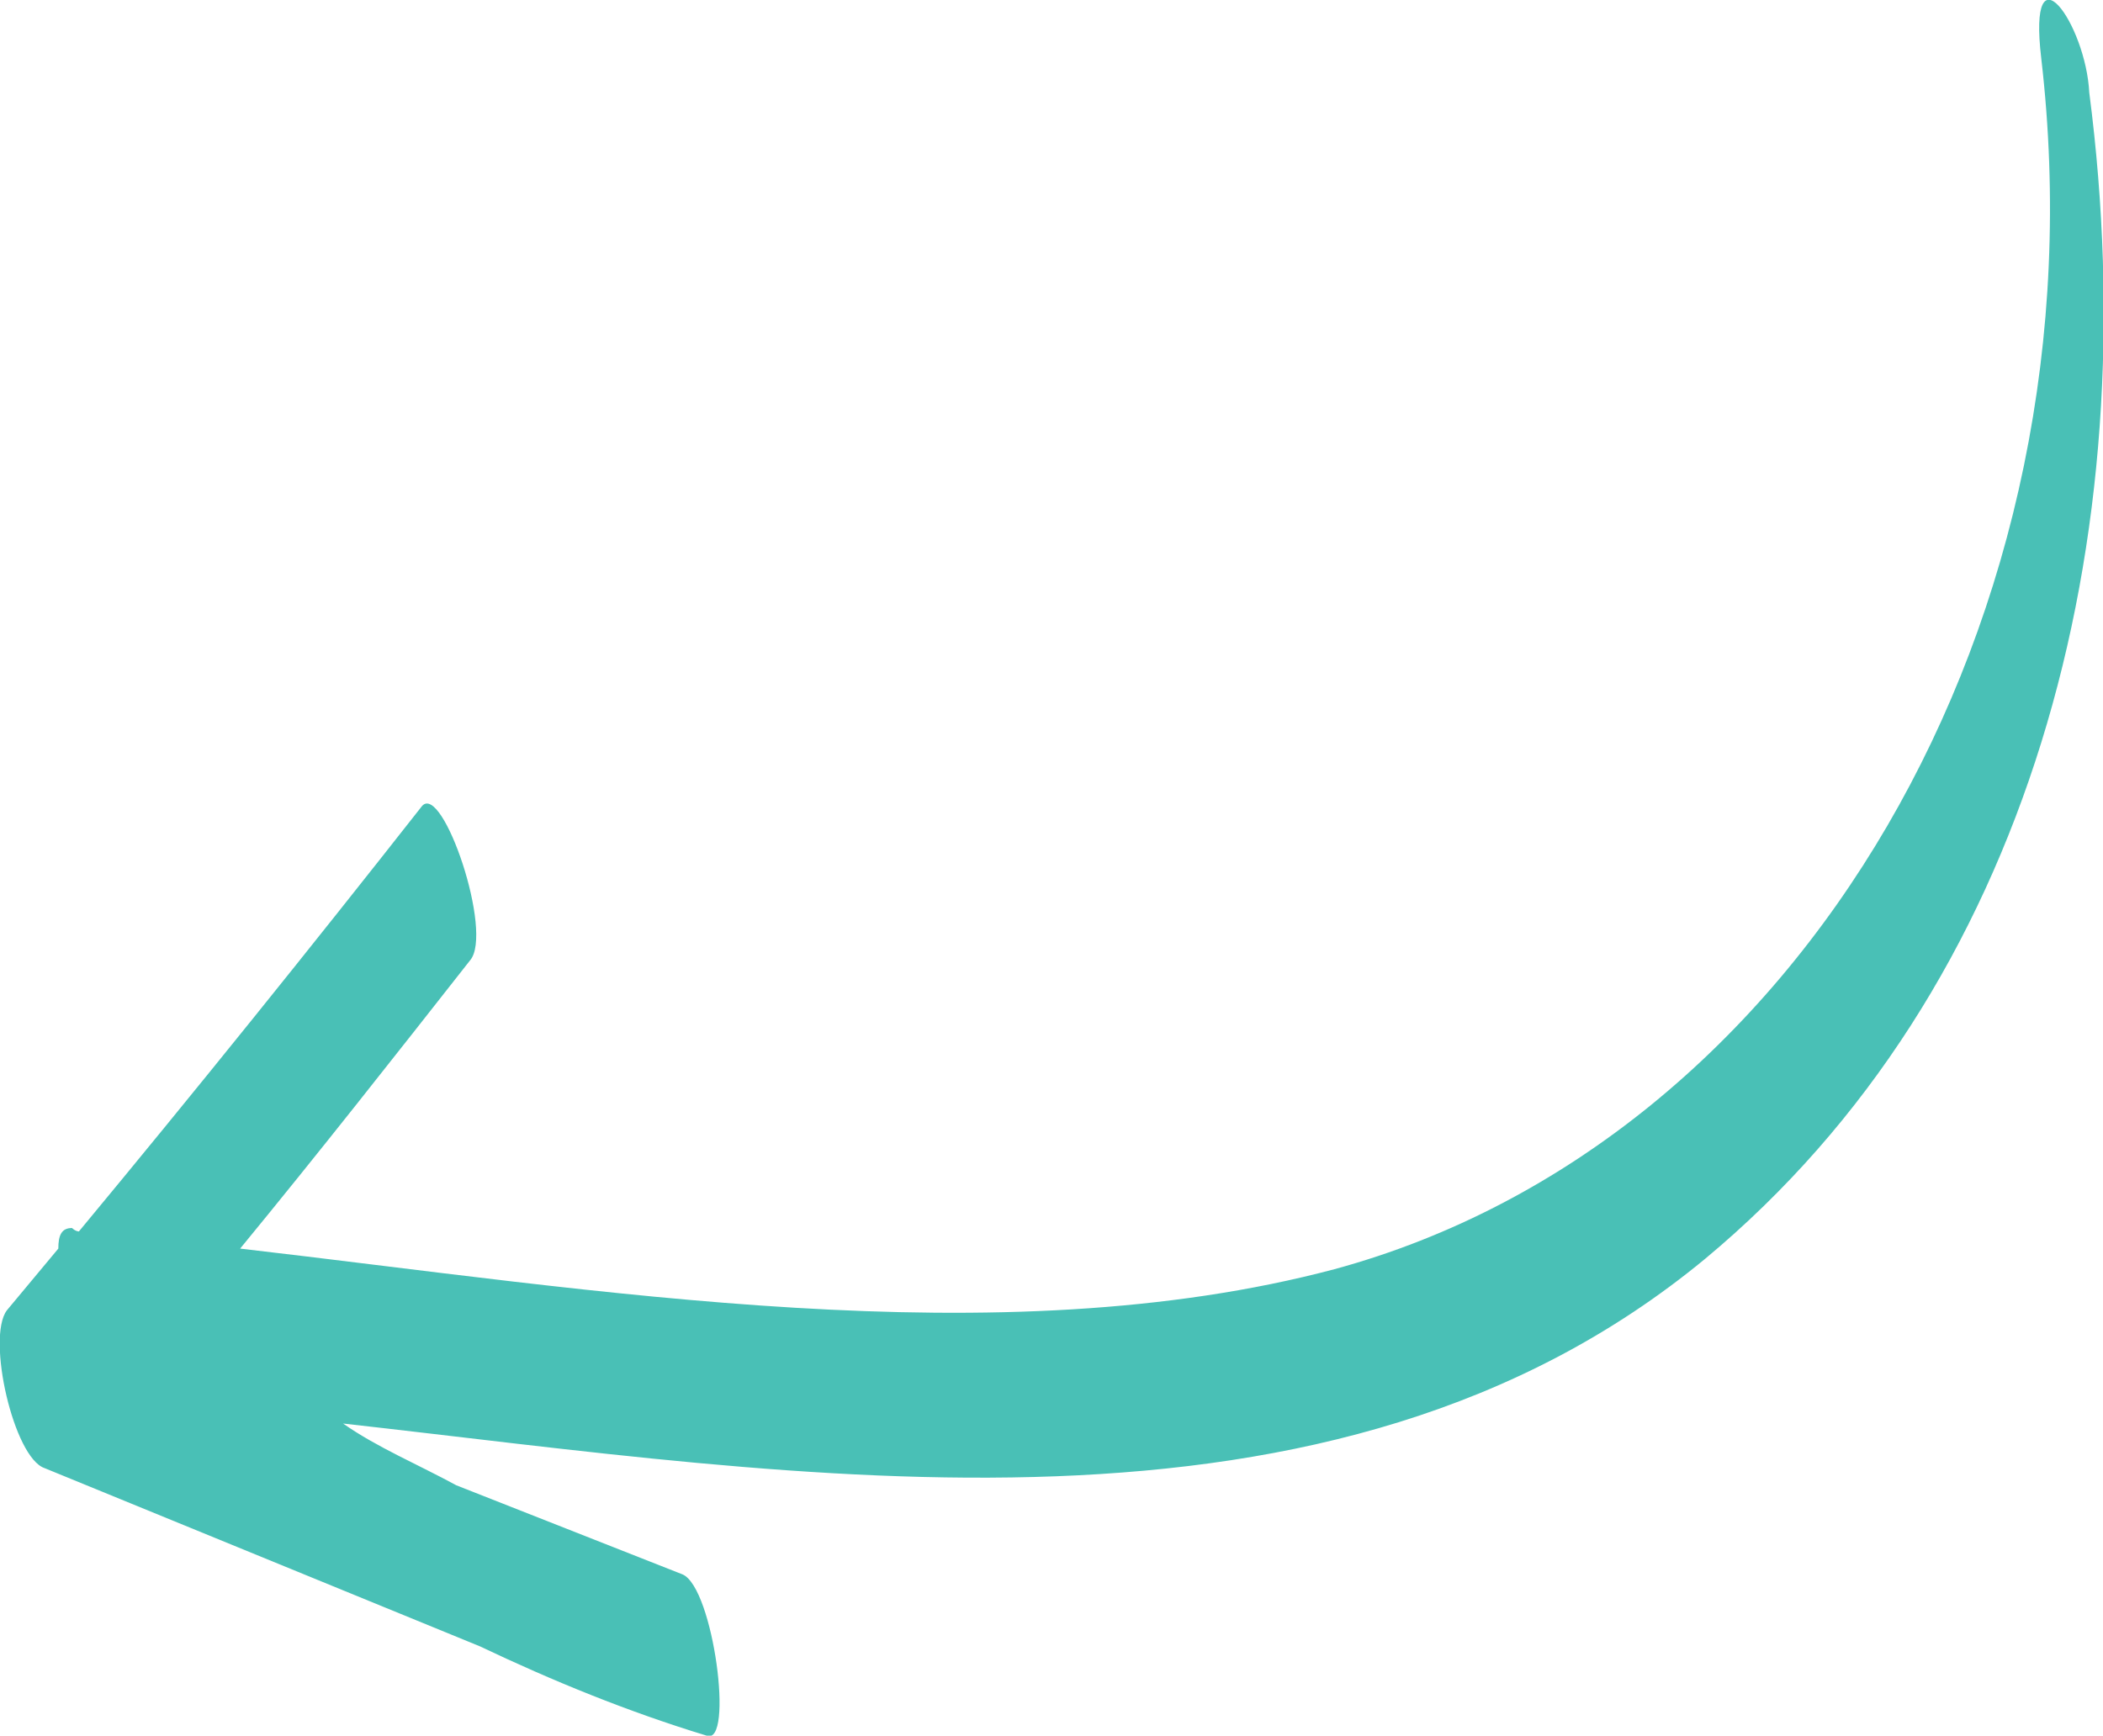 <?xml version="1.0" encoding="utf-8"?>
<!-- Generator: Adobe Illustrator 26.3.1, SVG Export Plug-In . SVG Version: 6.00 Build 0)  -->
<svg version="1.1" id="Layer_1" xmlns="http://www.w3.org/2000/svg" xmlns:xlink="http://www.w3.org/1999/xlink" x="0px" y="0px"
	 viewBox="0 0 61.3 50.6" style="enable-background:new 0 0 61.3 50.6;" xml:space="preserve">
<style type="text/css">
	.st0{fill:#49C0B6;}
</style>
<path id="Path_41" class="st0" d="M59.5,1.7c1.9,16.3-7,31.6-20.6,35.3c-9.8,2.6-21.5,0.6-31.9-0.6c2.3-2.8,4.5-5.6,6.7-8.4
	c0.7-0.8-0.8-5.2-1.4-4.5c-3.3,4.2-6.6,8.3-10,12.4c0,0-0.1,0-0.2-0.1c-0.3,0-0.4,0.2-0.4,0.6l-1.5,1.8c-0.6,0.8,0.2,4.3,1.1,4.6
	l12.7,5.2c2.1,1,4.3,1.9,6.6,2.6c0.8,0.3,0.2-4.3-0.7-4.7l-6.6-2.6c-1.1-0.6-2.3-1.1-3.3-1.8c13.4,1.5,28.8,4.2,39.7-4.8
	c9.5-7.9,12.9-20.9,11.2-34C60.8,0.7,59.1-1.7,59.5,1.7"/>
</svg>
